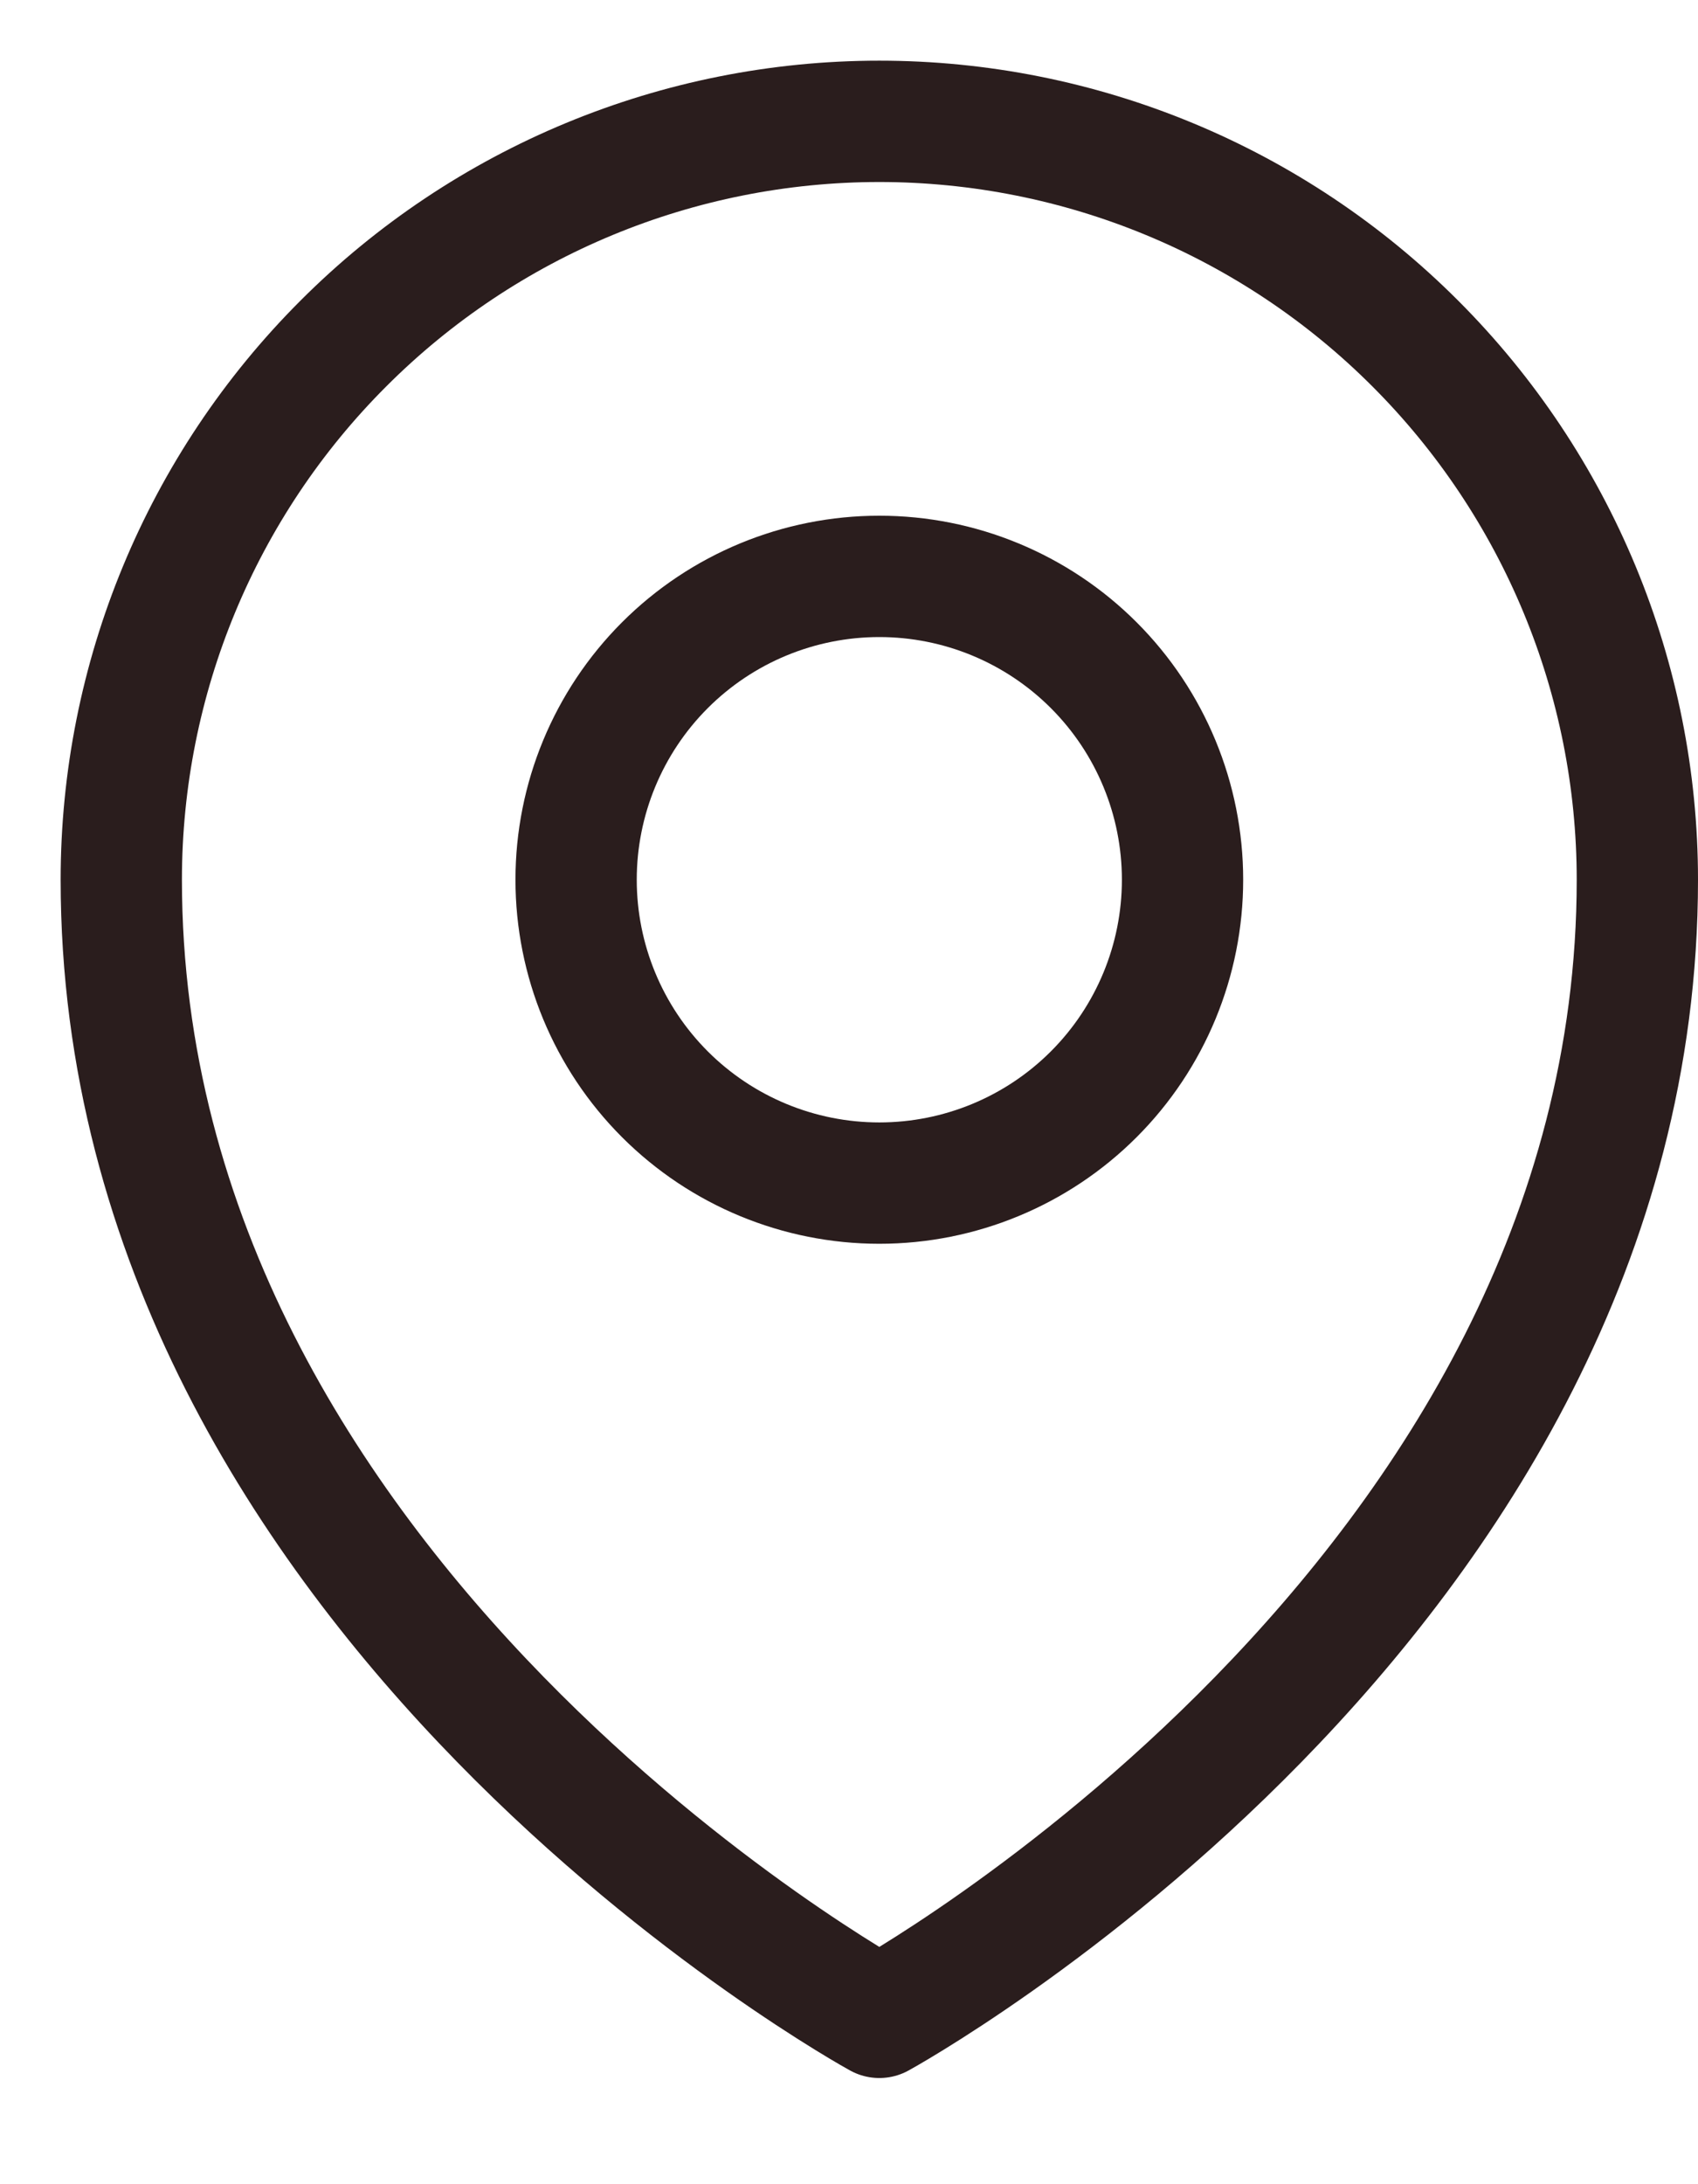 <svg width="14" height="18" viewBox="0 0 14 18" fill="none" xmlns="http://www.w3.org/2000/svg">
<path d="M9.75 7.25C9.75 7.913 9.487 8.549 9.018 9.018C8.549 9.487 7.913 9.75 7.25 9.75C6.587 9.75 5.951 9.487 5.482 9.018C5.013 8.549 4.75 7.913 4.75 7.25C4.75 6.587 5.013 5.951 5.482 5.482C5.951 5.013 6.587 4.75 7.25 4.75C7.913 4.75 8.549 5.013 9.018 5.482C9.487 5.951 9.75 6.587 9.75 7.25Z" stroke="#2A1D1D" stroke-linecap="round" stroke-linejoin="round"/>
<path d="M13.5 7.25C13.5 13.202 7.25 16.625 7.25 16.625C7.25 16.625 1 13.202 1 7.25C1 5.592 1.658 4.003 2.831 2.831C4.003 1.658 5.592 1 7.25 1C8.908 1 10.497 1.658 11.669 2.831C12.841 4.003 13.5 5.592 13.5 7.25Z" stroke="#2A1D1D" stroke-linecap="round" stroke-linejoin="round"/>
</svg>
